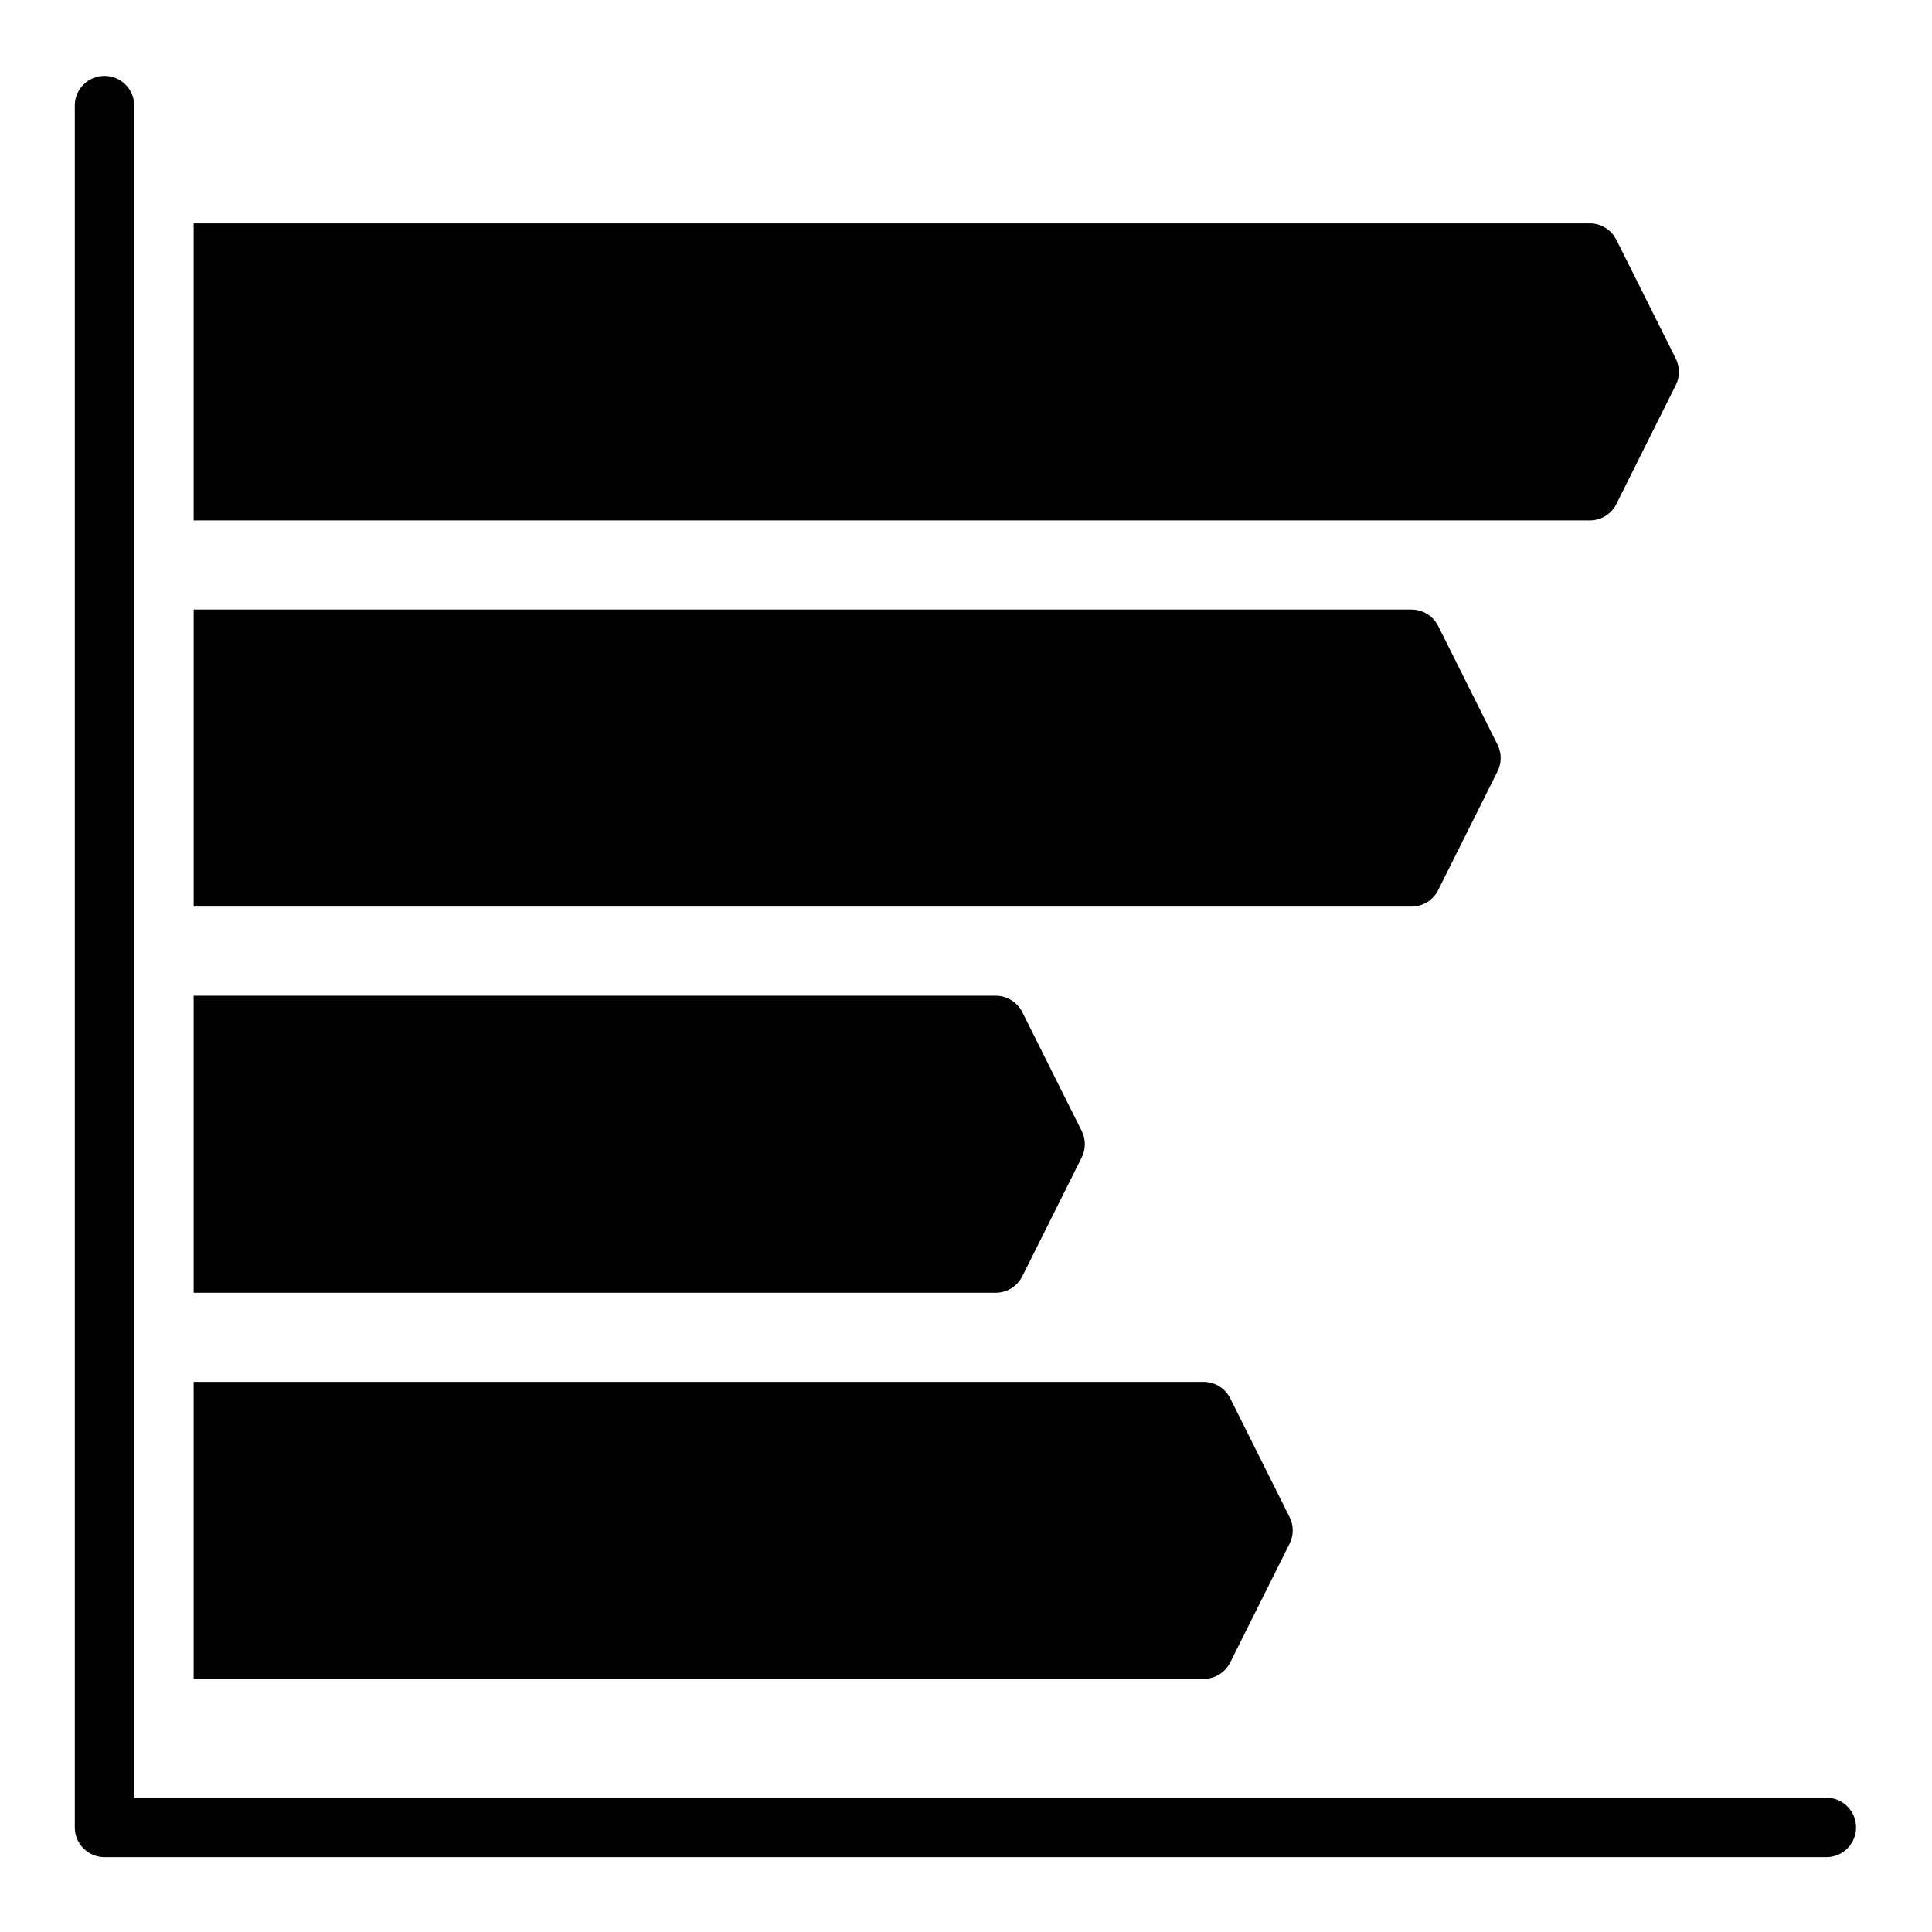 <?xml version="1.0" encoding="UTF-8"?>
<!-- Uploaded to: ICON Repo, www.iconrepo.com, Generator: ICON Repo Mixer Tools -->
<svg fill="#000000" width="800px" height="800px" version="1.1" viewBox="144 144 512 512" xmlns="http://www.w3.org/2000/svg">
 <path d="m195.32 486.59v-78.719h212.55c2.981 0 5.707 1.684 7.043 4.352l15.742 31.488c1.109 2.215 1.109 4.824 0 7.039l-15.742 31.488c-1.336 2.668-4.062 4.352-7.043 4.352zm329.8-106.69 15.742-31.488c1.109-2.215 1.109-4.824 0-7.039l-15.742-31.488c-1.332-2.668-4.059-4.352-7.043-4.352h-322.75v78.719h322.75c2.984 0 5.711-1.684 7.043-4.352zm-329.8-97.984h369.99c2.981 0 5.707-1.684 7.039-4.352l15.742-31.488h0.004c1.109-2.215 1.109-4.824 0-7.039l-15.742-31.488h-0.004c-1.332-2.668-4.059-4.352-7.039-4.352h-369.99zm267.65 307.01c2.981 0 5.707-1.684 7.039-4.352l15.742-31.488h0.004c1.105-2.215 1.105-4.824 0-7.039l-15.742-31.488h-0.004c-1.332-2.668-4.059-4.352-7.039-4.352h-267.65v78.719zm165.31 31.488h-448.71v-448.7c-0.145-4.242-3.629-7.606-7.871-7.606-4.246 0-7.727 3.363-7.875 7.606v456.58c0 2.086 0.828 4.09 2.305 5.566 1.477 1.477 3.481 2.305 5.57 2.305h456.58c4.238-0.148 7.602-3.629 7.602-7.871 0-4.246-3.363-7.727-7.602-7.875z"/>
</svg>